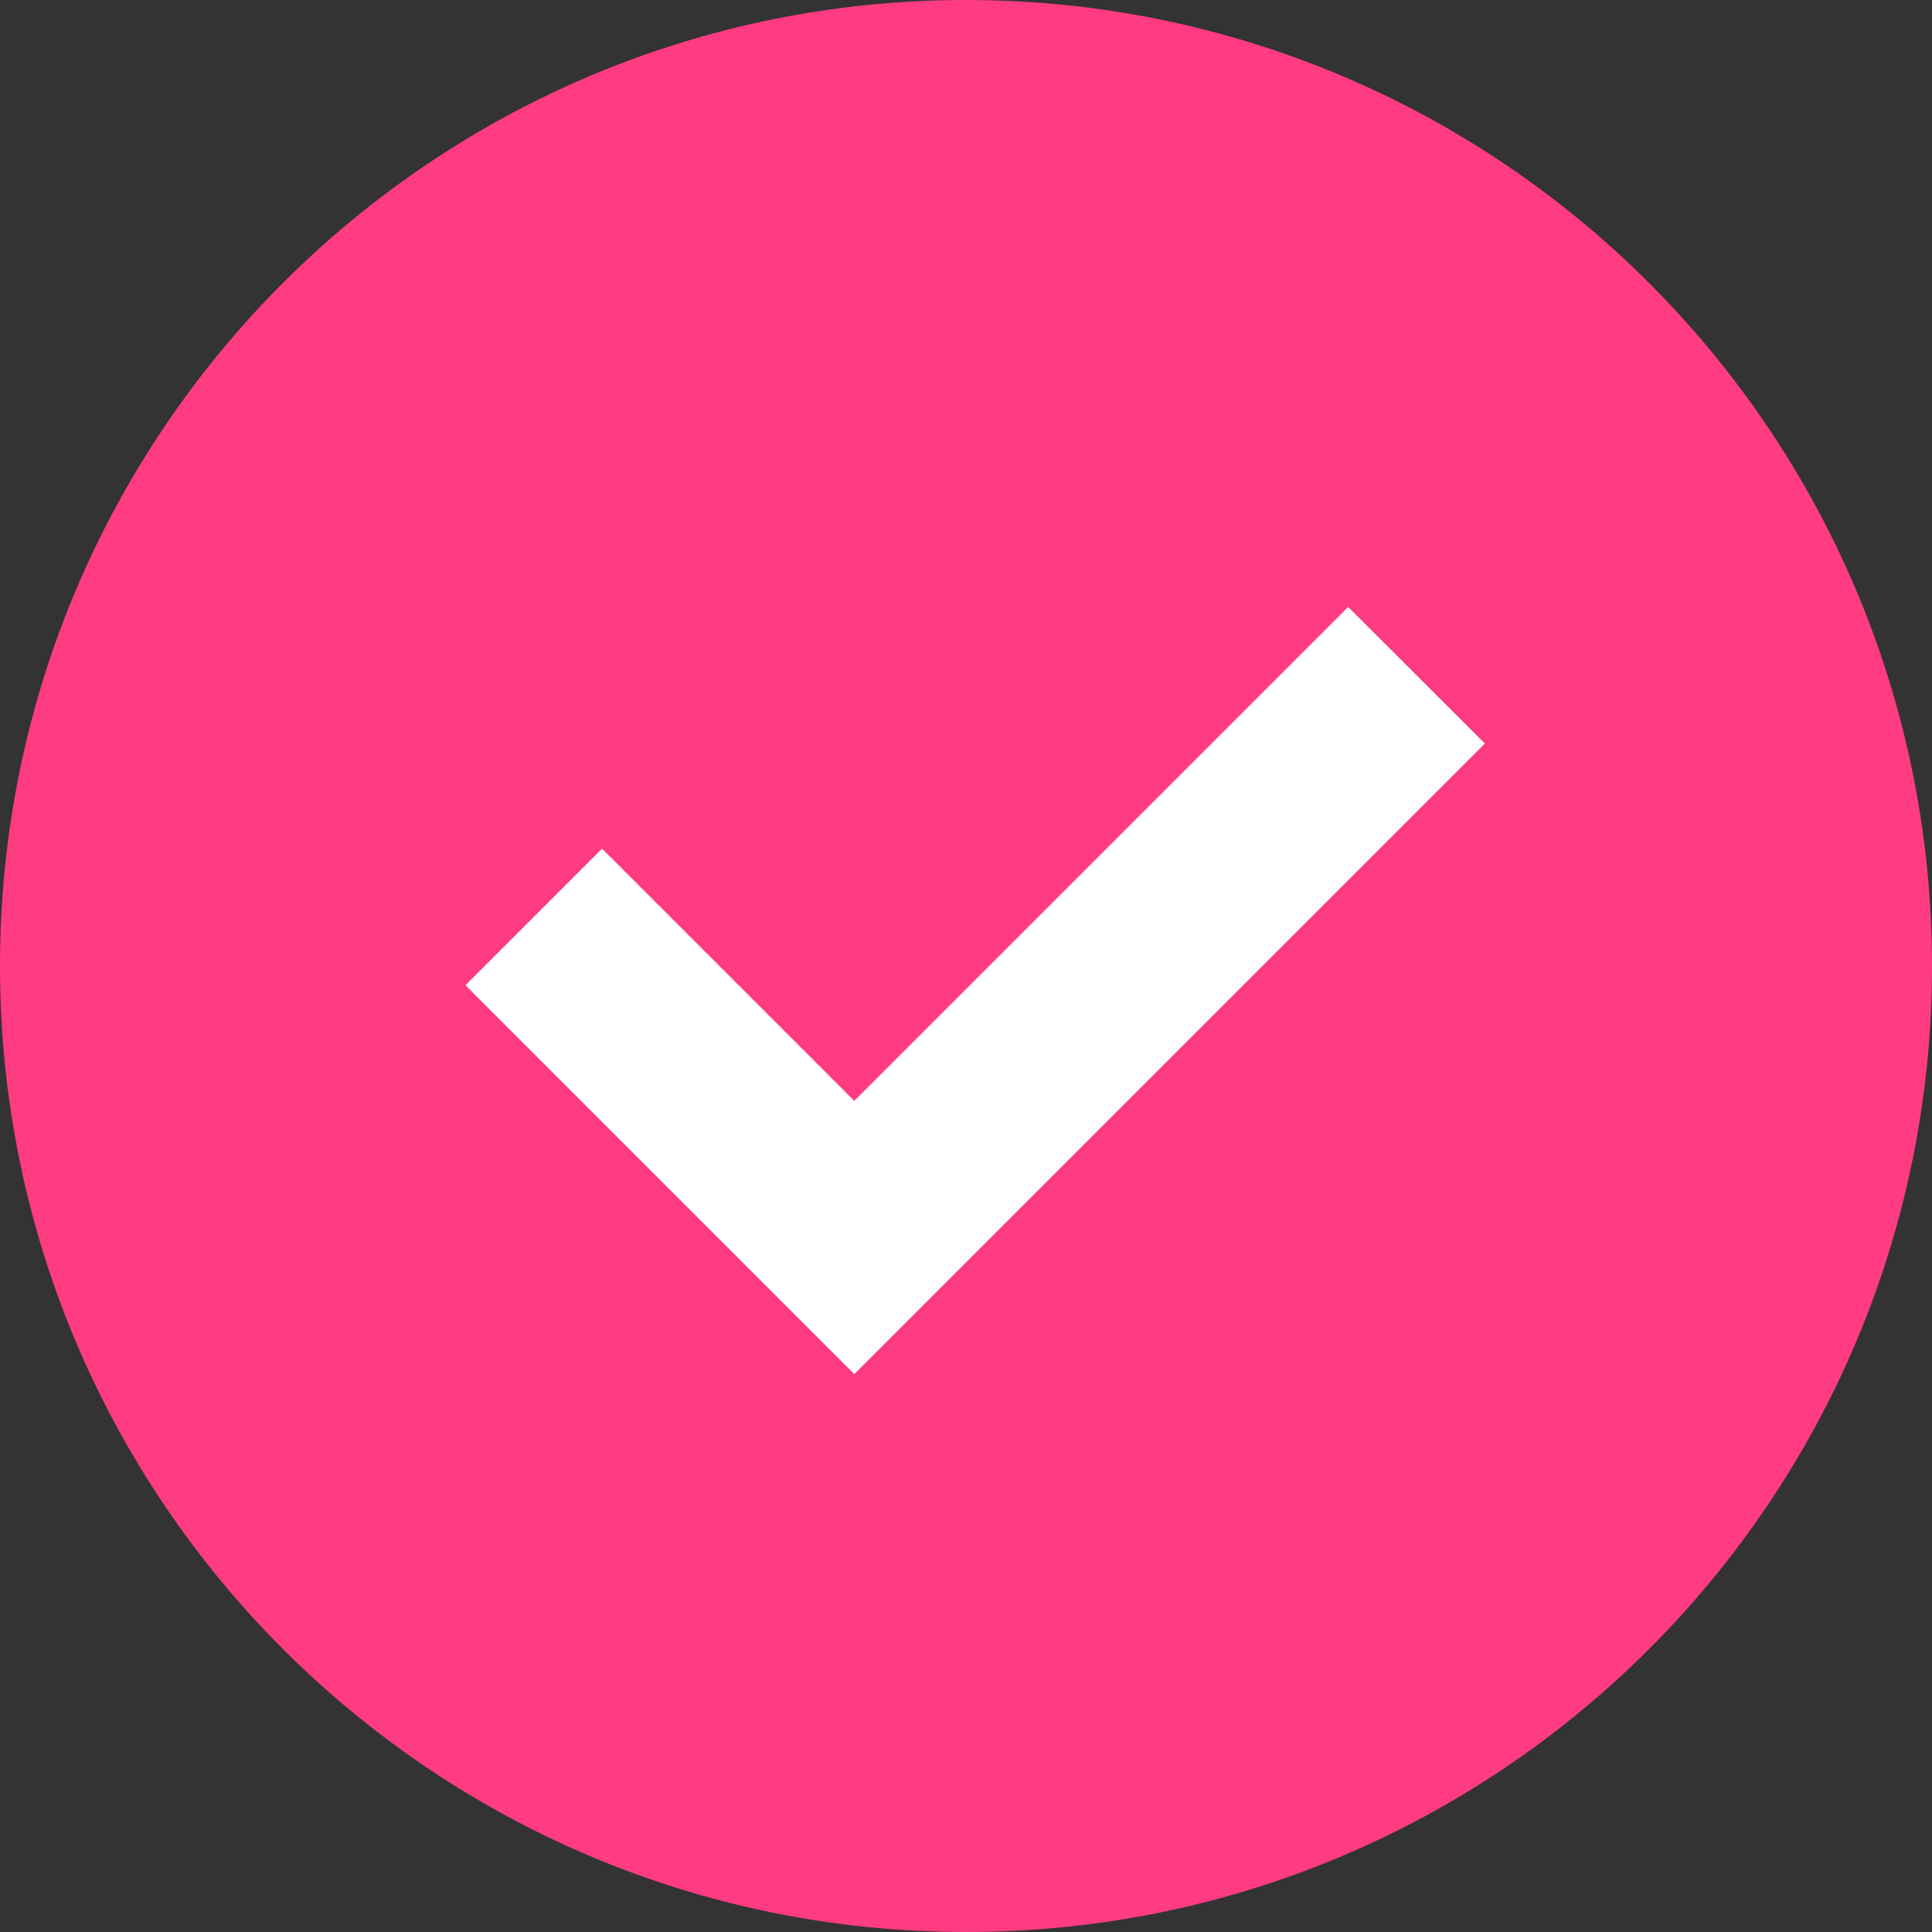 <?xml version="1.0" encoding="UTF-8"?>
<svg xmlns="http://www.w3.org/2000/svg" height="30" viewBox="0 0 30 30" width="30">
  <rect x="0" y="0" width="30" height="30" fill="#333333" stroke="none"/>
  <g fill="none" fill-rule="evenodd">
    <path d="m30 15c0 8.284-6.716 15-15 15-8.284 0-15-6.716-15-15 0-8.284 6.716-15 15-15 8.284 0 15 6.716 15 15" fill="#ff3c81"></path>
    <path d="m20.934 9.425-7.669 7.669-3.916-3.916-2.121 2.121 6.038 6.038 9.791-9.791z" fill="#fff"></path>
  </g>
</svg>
